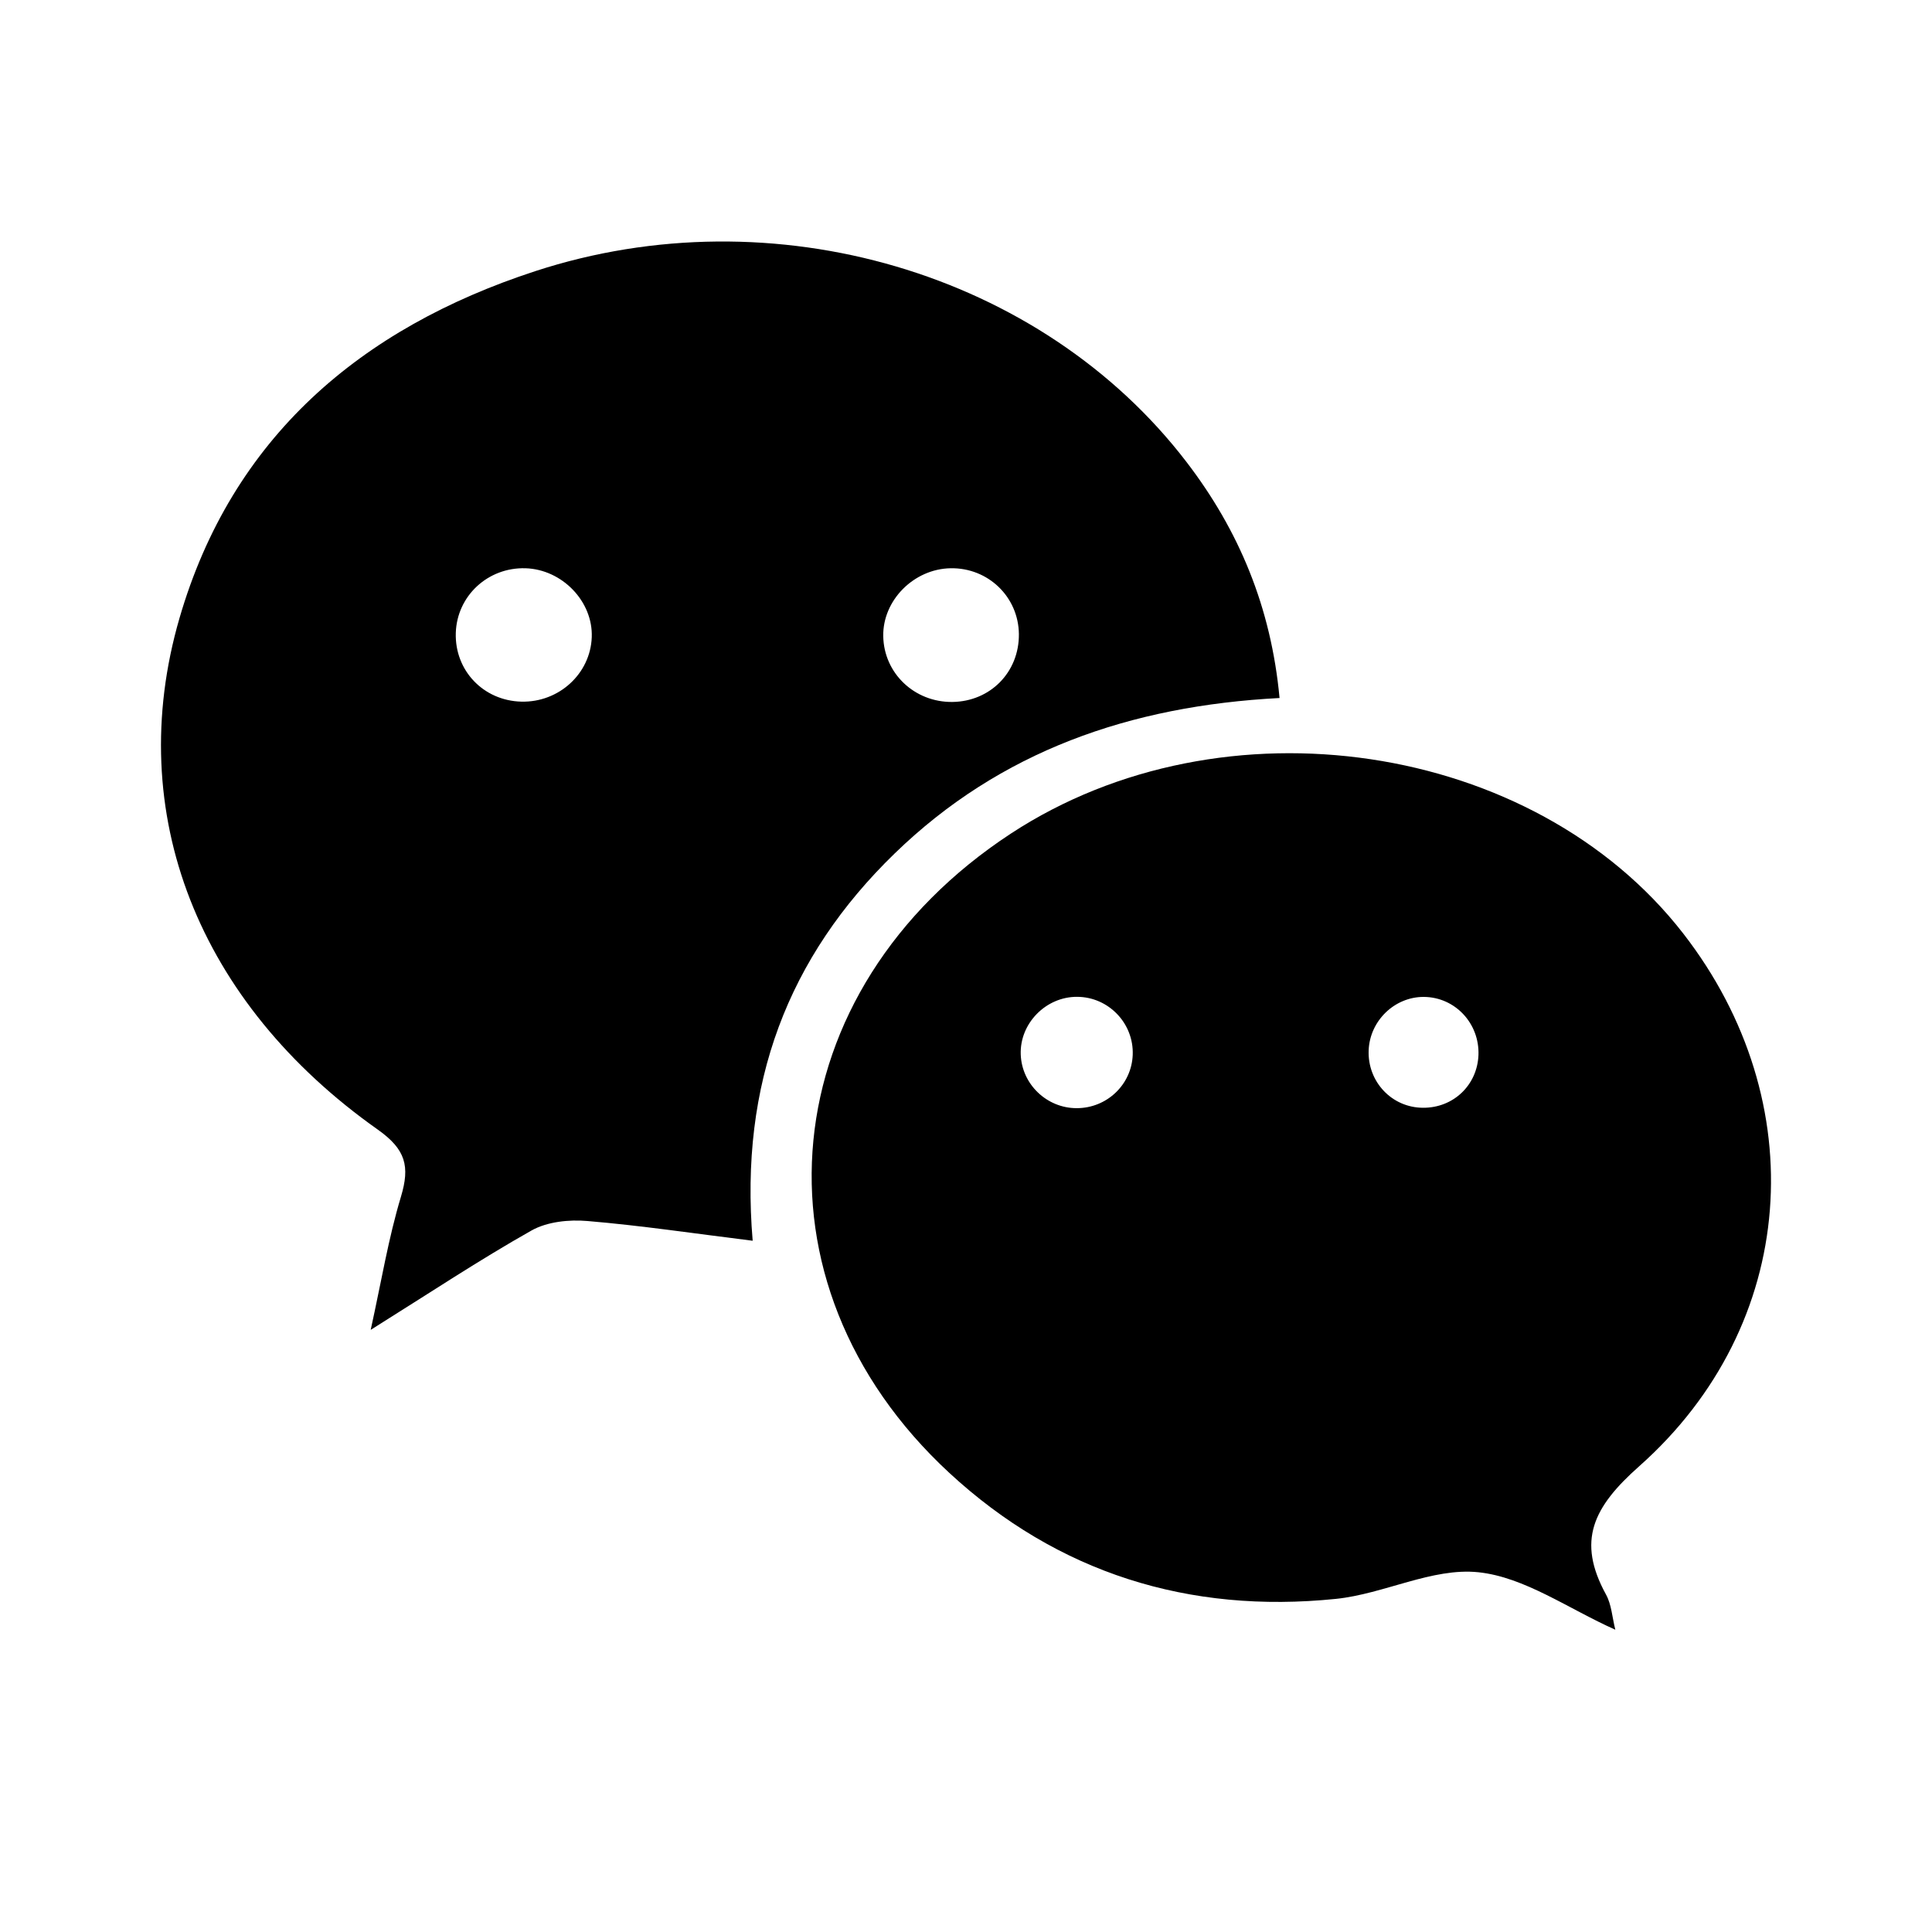 <?xml version="1.0" encoding="utf-8"?><!-- Uploaded to: SVG Repo, www.svgrepo.com, Generator: SVG Repo Mixer Tools -->
<svg width="800px" height="800px" viewBox="0 0 24 24" fill="none" xmlns="http://www.w3.org/2000/svg">
<path d="M11.809 7.059C11.351 7.067 10.964 7.458 10.972 7.903C10.98 8.364 11.36 8.725 11.831 8.72C12.303 8.714 12.661 8.349 12.657 7.878C12.653 7.415 12.275 7.051 11.809 7.059ZM7.351 7.916C7.368 7.472 6.984 7.073 6.527 7.059C6.06 7.046 5.676 7.403 5.662 7.863C5.648 8.33 6.005 8.704 6.476 8.716C6.942 8.728 7.334 8.37 7.351 7.916ZM15.895 8.671C14.039 8.768 12.424 9.331 11.114 10.602C9.789 11.887 9.185 13.461 9.35 15.413C8.624 15.323 7.964 15.224 7.299 15.168C7.069 15.148 6.797 15.176 6.602 15.286C5.957 15.65 5.338 16.061 4.605 16.52C4.739 15.911 4.826 15.378 4.981 14.865C5.094 14.488 5.041 14.279 4.694 14.033C2.466 12.46 1.526 10.105 2.229 7.681C2.88 5.438 4.477 4.078 6.647 3.369C9.61 2.401 12.939 3.388 14.74 5.74C15.391 6.59 15.79 7.543 15.895 8.671Z" fill="#000000"/>
<path d="M17.688 12.384C17.325 12.382 17.017 12.679 17.002 13.046C16.986 13.438 17.291 13.761 17.679 13.761C18.055 13.763 18.352 13.479 18.366 13.105C18.38 12.712 18.075 12.387 17.688 12.384ZM13.374 13.766C13.749 13.767 14.057 13.474 14.071 13.104C14.086 12.713 13.771 12.384 13.38 12.383C12.992 12.381 12.666 12.714 12.68 13.099C12.693 13.468 13.003 13.766 13.374 13.766ZM20.066 20.245C19.479 19.983 18.939 19.591 18.365 19.531C17.793 19.471 17.192 19.801 16.594 19.862C14.771 20.049 13.138 19.541 11.792 18.296C9.231 15.927 9.597 12.295 12.559 10.354C15.193 8.629 19.054 9.204 20.911 11.598C22.531 13.687 22.34 16.459 20.363 18.214C19.79 18.722 19.584 19.14 19.951 19.809C20.019 19.933 20.027 20.089 20.066 20.245Z" fill="#000000"/>
</svg>